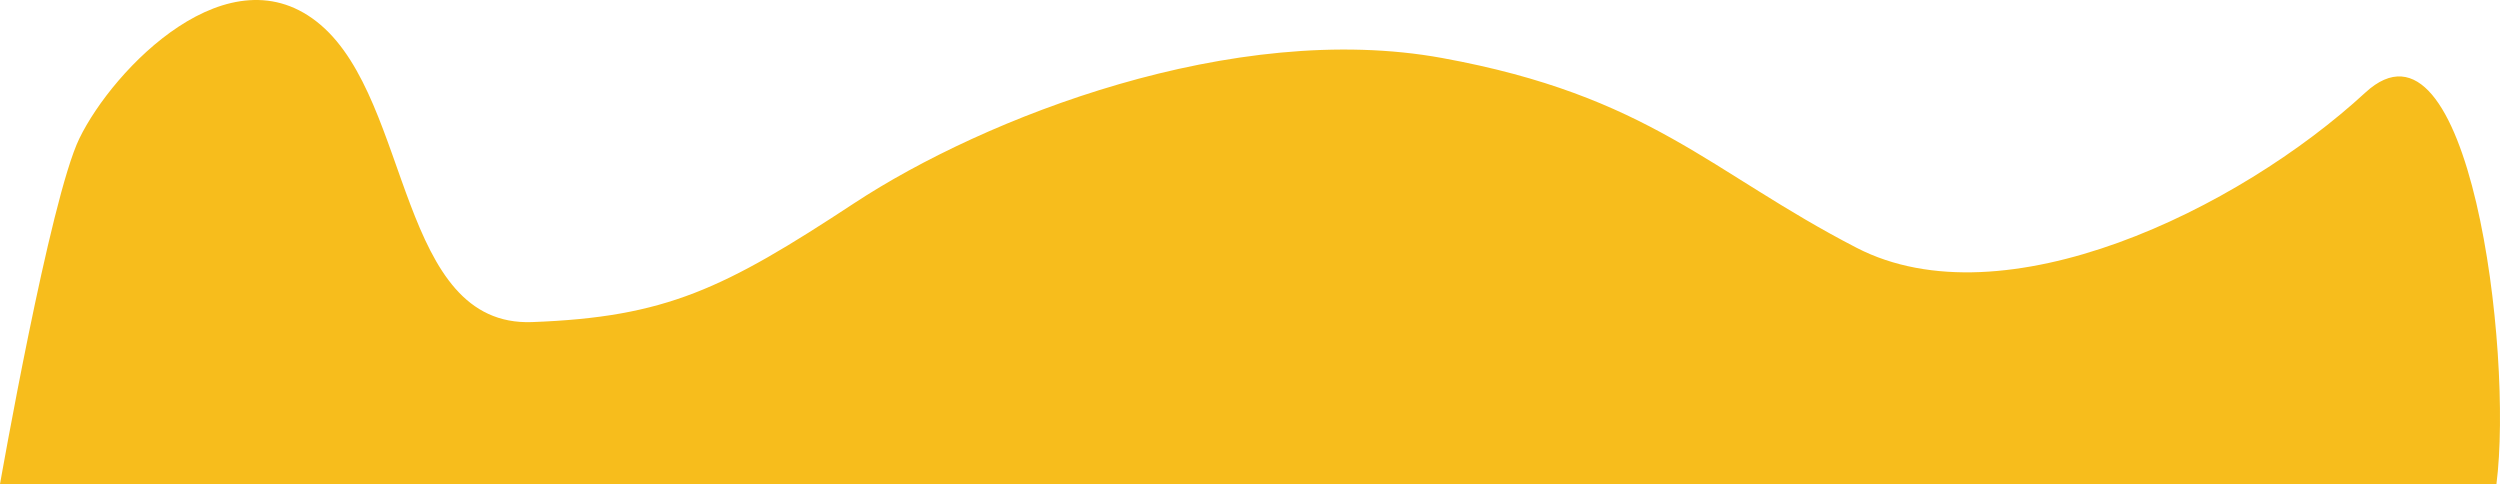 <?xml version="1.0" encoding="utf-8"?>
<!-- Generator: Adobe Illustrator 15.1.0, SVG Export Plug-In . SVG Version: 6.00 Build 0)  -->
<!DOCTYPE svg PUBLIC "-//W3C//DTD SVG 1.1//EN" "http://www.w3.org/Graphics/SVG/1.1/DTD/svg11.dtd">
<svg version="1.1" id="Layer_1" xmlns="http://www.w3.org/2000/svg" xmlns:xlink="http://www.w3.org/1999/xlink" x="0px" y="0px"
	 width="2451.477px" height="474.753px" viewBox="-53.105 -0.54 2451.477 474.753"
	 enable-background="new -53.105 -0.54 2451.477 474.753" xml:space="preserve">
<path fill="#f7bd1c" d="M2394.867,474.213c16.751-130.059-26.647-477.873-128.594-383.915
	c-124.698,114.928-354.659,226.619-498.791,152.158c-144.131-74.461-202.431-148.894-406.48-186.122
	c-204.051-37.229-448.589,58.244-576.523,142.417c-127.936,84.173-184.617,111.689-315.793,116.547
	c-131.175,4.855-118.22-215.288-207.29-291.367C172.326-52.148,57.69,67.315,24.69,135.315
	c-28.849,59.446-77.795,338.898-77.795,338.898H2394.867z"/>
</svg>
